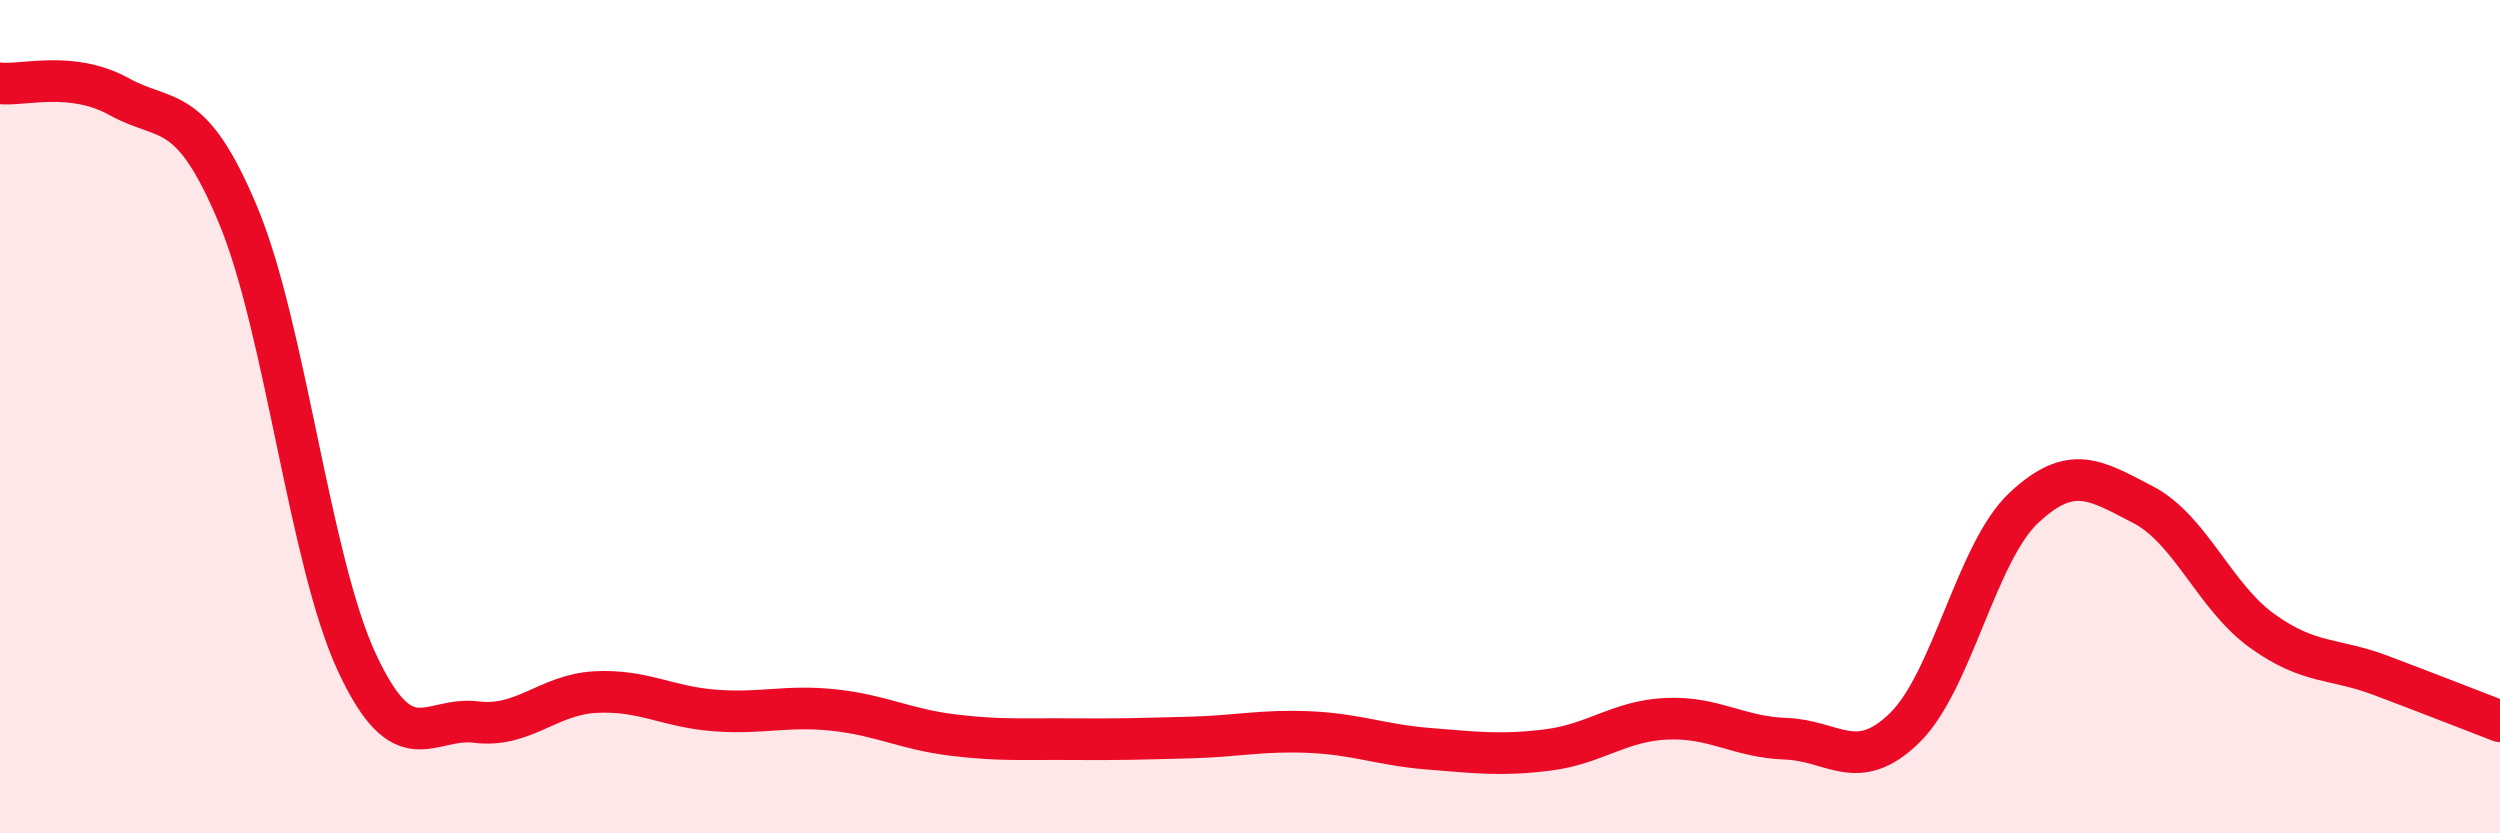 
    <svg width="60" height="20" viewBox="0 0 60 20" xmlns="http://www.w3.org/2000/svg">
      <path
        d="M 0,2 C 0.57,2.06 1.72,1.69 2.86,2.32 C 4,2.95 4.57,2.43 5.71,5.15 C 6.85,7.87 7.43,13.47 8.57,15.91 C 9.71,18.35 10.29,17.19 11.43,17.33 C 12.57,17.47 13.15,16.67 14.29,16.61 C 15.43,16.55 16,16.96 17.14,17.05 C 18.28,17.14 18.86,16.92 20,17.04 C 21.14,17.16 21.72,17.5 22.86,17.64 C 24,17.78 24.57,17.73 25.71,17.74 C 26.85,17.75 27.43,17.73 28.57,17.7 C 29.71,17.67 30.29,17.52 31.43,17.57 C 32.57,17.62 33.15,17.88 34.29,17.97 C 35.43,18.06 36,18.14 37.14,18 C 38.28,17.86 38.86,17.3 40,17.25 C 41.14,17.2 41.72,17.69 42.86,17.73 C 44,17.77 44.57,18.58 45.71,17.47 C 46.85,16.36 47.43,13.26 48.57,12.19 C 49.71,11.12 50.29,11.52 51.43,12.11 C 52.57,12.7 53.15,14.32 54.29,15.14 C 55.43,15.96 56,15.78 57.14,16.21 C 58.28,16.64 59.43,17.09 60,17.31L60 20L0 20Z"
        fill="#EB0A25"
        opacity="0.1"
        stroke-linecap="round"
        stroke-linejoin="round"
      />
      <path
        d="M 0,2 C 0.57,2.06 1.72,1.69 2.86,2.32 C 4,2.95 4.57,2.43 5.71,5.15 C 6.85,7.87 7.43,13.47 8.57,15.91 C 9.71,18.35 10.29,17.19 11.43,17.33 C 12.57,17.47 13.15,16.67 14.29,16.61 C 15.43,16.55 16,16.96 17.14,17.05 C 18.28,17.14 18.86,16.92 20,17.04 C 21.14,17.16 21.72,17.5 22.86,17.64 C 24,17.78 24.57,17.73 25.71,17.74 C 26.85,17.75 27.43,17.73 28.57,17.7 C 29.71,17.67 30.29,17.52 31.43,17.57 C 32.57,17.62 33.15,17.88 34.29,17.97 C 35.43,18.06 36,18.14 37.14,18 C 38.28,17.86 38.86,17.3 40,17.25 C 41.14,17.2 41.72,17.69 42.86,17.73 C 44,17.77 44.57,18.58 45.71,17.47 C 46.85,16.36 47.43,13.26 48.57,12.19 C 49.71,11.12 50.29,11.52 51.43,12.11 C 52.57,12.7 53.15,14.32 54.29,15.14 C 55.43,15.96 56,15.78 57.14,16.21 C 58.28,16.64 59.43,17.09 60,17.31"
        stroke="#EB0A25"
        stroke-width="1"
        fill="none"
        stroke-linecap="round"
        stroke-linejoin="round"
      />
    </svg>
  